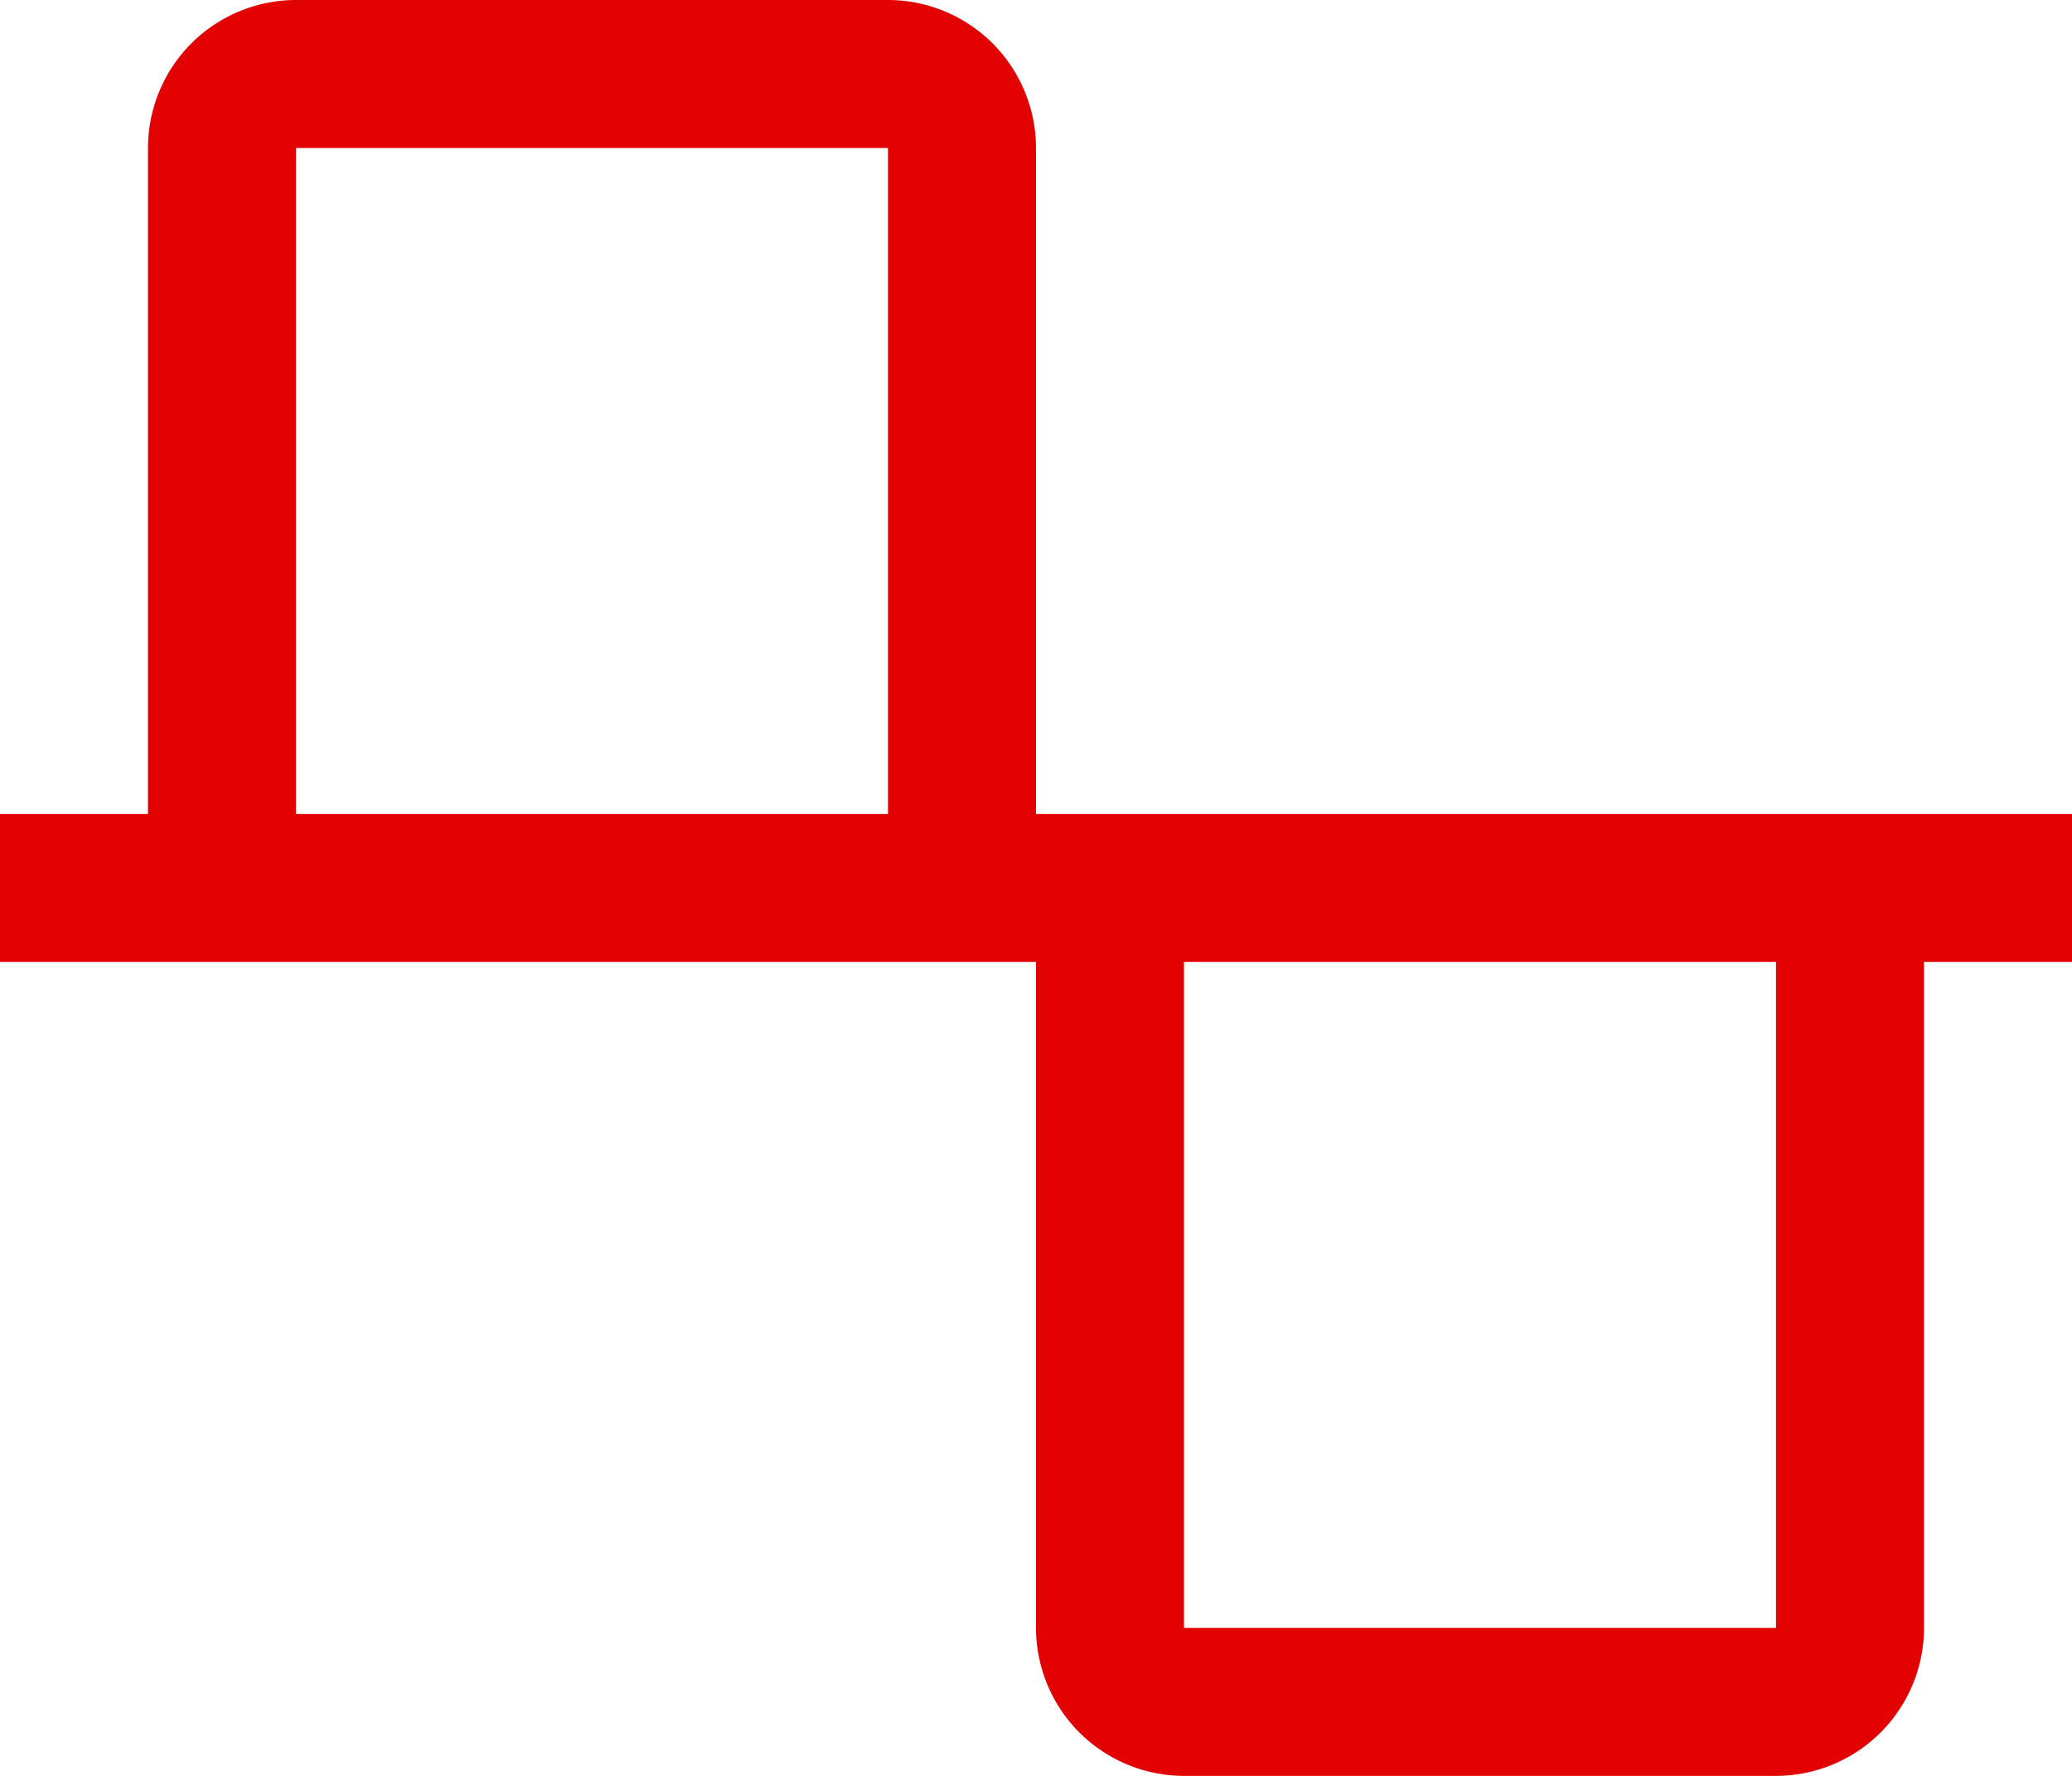 <svg xmlns="http://www.w3.org/2000/svg" width="90" height="77.143" viewBox="0 0 90 77.143">
  <g id="chart-win-loss" transform="translate(-3 -6)">
    <path id="Path_5718" data-name="Path 5718" d="M93,41.357H48V12.429A6.435,6.435,0,0,0,41.571,6H15.857a6.435,6.435,0,0,0-6.429,6.429V41.357H3v6.429H48V76.714a6.435,6.435,0,0,0,6.429,6.429H80.143a6.435,6.435,0,0,0,6.429-6.429V47.786H93ZM15.857,12.429H41.571V41.357H15.857ZM80.143,76.714H54.428V47.786H80.143Z" transform="translate(0 0)" fill="#e30202"/>
  </g>
</svg>
